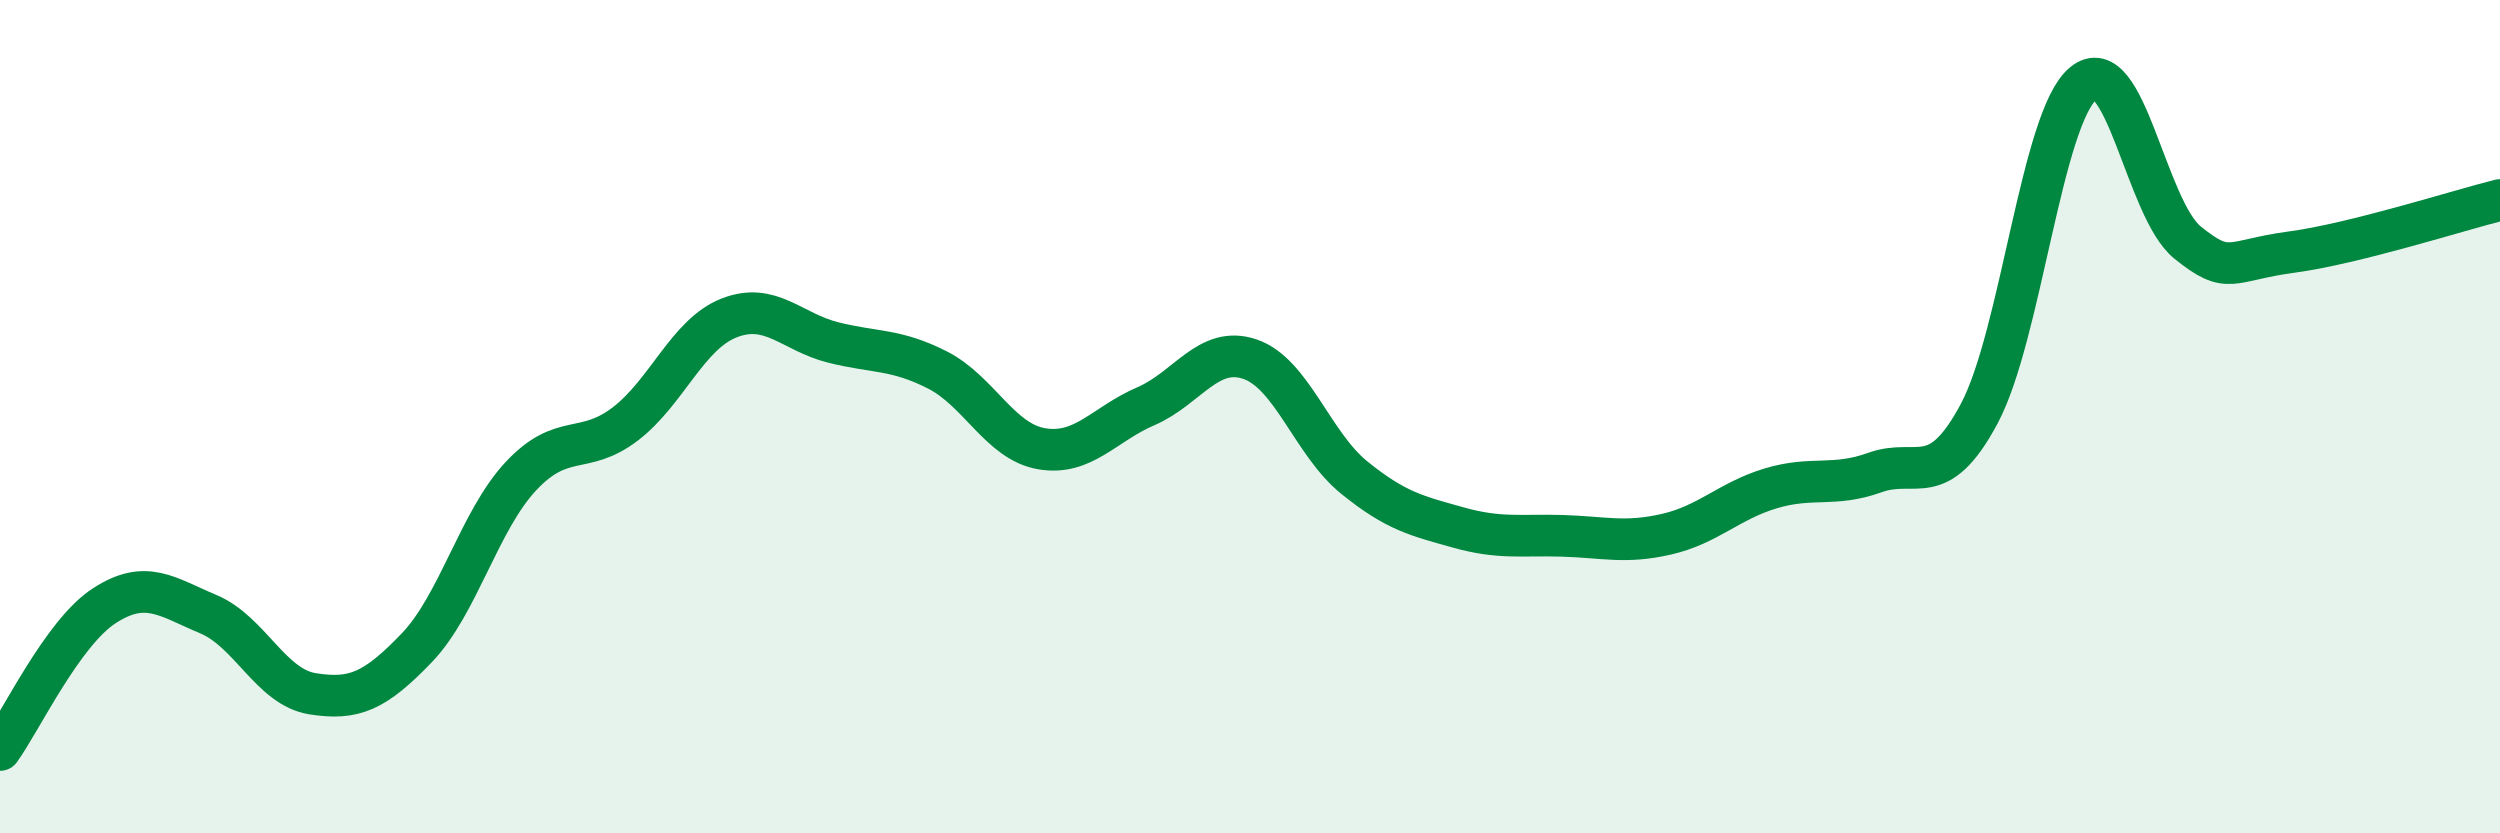 
    <svg width="60" height="20" viewBox="0 0 60 20" xmlns="http://www.w3.org/2000/svg">
      <path
        d="M 0,18 C 0.5,17.31 1.5,15.19 2.5,14.54 C 3.5,13.89 4,14.32 5,14.74 C 6,15.16 6.5,16.49 7.5,16.65 C 8.5,16.81 9,16.59 10,15.55 C 11,14.51 11.5,12.5 12.5,11.43 C 13.5,10.36 14,10.94 15,10.18 C 16,9.42 16.5,8.02 17.5,7.63 C 18.5,7.24 19,7.97 20,8.22 C 21,8.47 21.5,8.37 22.5,8.88 C 23.5,9.39 24,10.6 25,10.77 C 26,10.94 26.5,10.18 27.5,9.75 C 28.5,9.32 29,8.28 30,8.62 C 31,8.96 31.5,10.65 32.5,11.46 C 33.5,12.27 34,12.38 35,12.66 C 36,12.94 36.5,12.83 37.5,12.86 C 38.5,12.89 39,13.05 40,12.82 C 41,12.59 41.5,12.02 42.5,11.72 C 43.5,11.42 44,11.7 45,11.34 C 46,10.98 46.5,11.8 47.5,9.93 C 48.5,8.06 49,2.82 50,2 C 51,1.18 51.5,5.01 52.5,5.82 C 53.5,6.63 53.5,6.25 55,6.05 C 56.5,5.85 59,5.05 60,4.8L60 20L0 20Z"
        fill="#008740"
        opacity="0.1"
        stroke-linecap="round"
        stroke-linejoin="round"
      />
      <path
        d="M 0,18 C 0.5,17.31 1.5,15.19 2.5,14.54 C 3.5,13.89 4,14.32 5,14.74 C 6,15.16 6.5,16.49 7.5,16.65 C 8.5,16.81 9,16.59 10,15.55 C 11,14.51 11.5,12.5 12.5,11.43 C 13.5,10.36 14,10.94 15,10.18 C 16,9.42 16.5,8.02 17.5,7.63 C 18.5,7.24 19,7.97 20,8.22 C 21,8.47 21.5,8.37 22.5,8.88 C 23.5,9.39 24,10.6 25,10.77 C 26,10.94 26.5,10.18 27.5,9.75 C 28.5,9.32 29,8.28 30,8.62 C 31,8.96 31.5,10.65 32.5,11.46 C 33.5,12.27 34,12.38 35,12.66 C 36,12.94 36.5,12.83 37.5,12.86 C 38.5,12.89 39,13.05 40,12.82 C 41,12.59 41.5,12.02 42.5,11.72 C 43.5,11.42 44,11.7 45,11.34 C 46,10.98 46.5,11.8 47.5,9.93 C 48.5,8.06 49,2.82 50,2 C 51,1.18 51.5,5.01 52.5,5.82 C 53.5,6.63 53.5,6.25 55,6.05 C 56.5,5.85 59,5.05 60,4.8"
        stroke="#008740"
        stroke-width="1"
        fill="none"
        stroke-linecap="round"
        stroke-linejoin="round"
      />
    </svg>
  